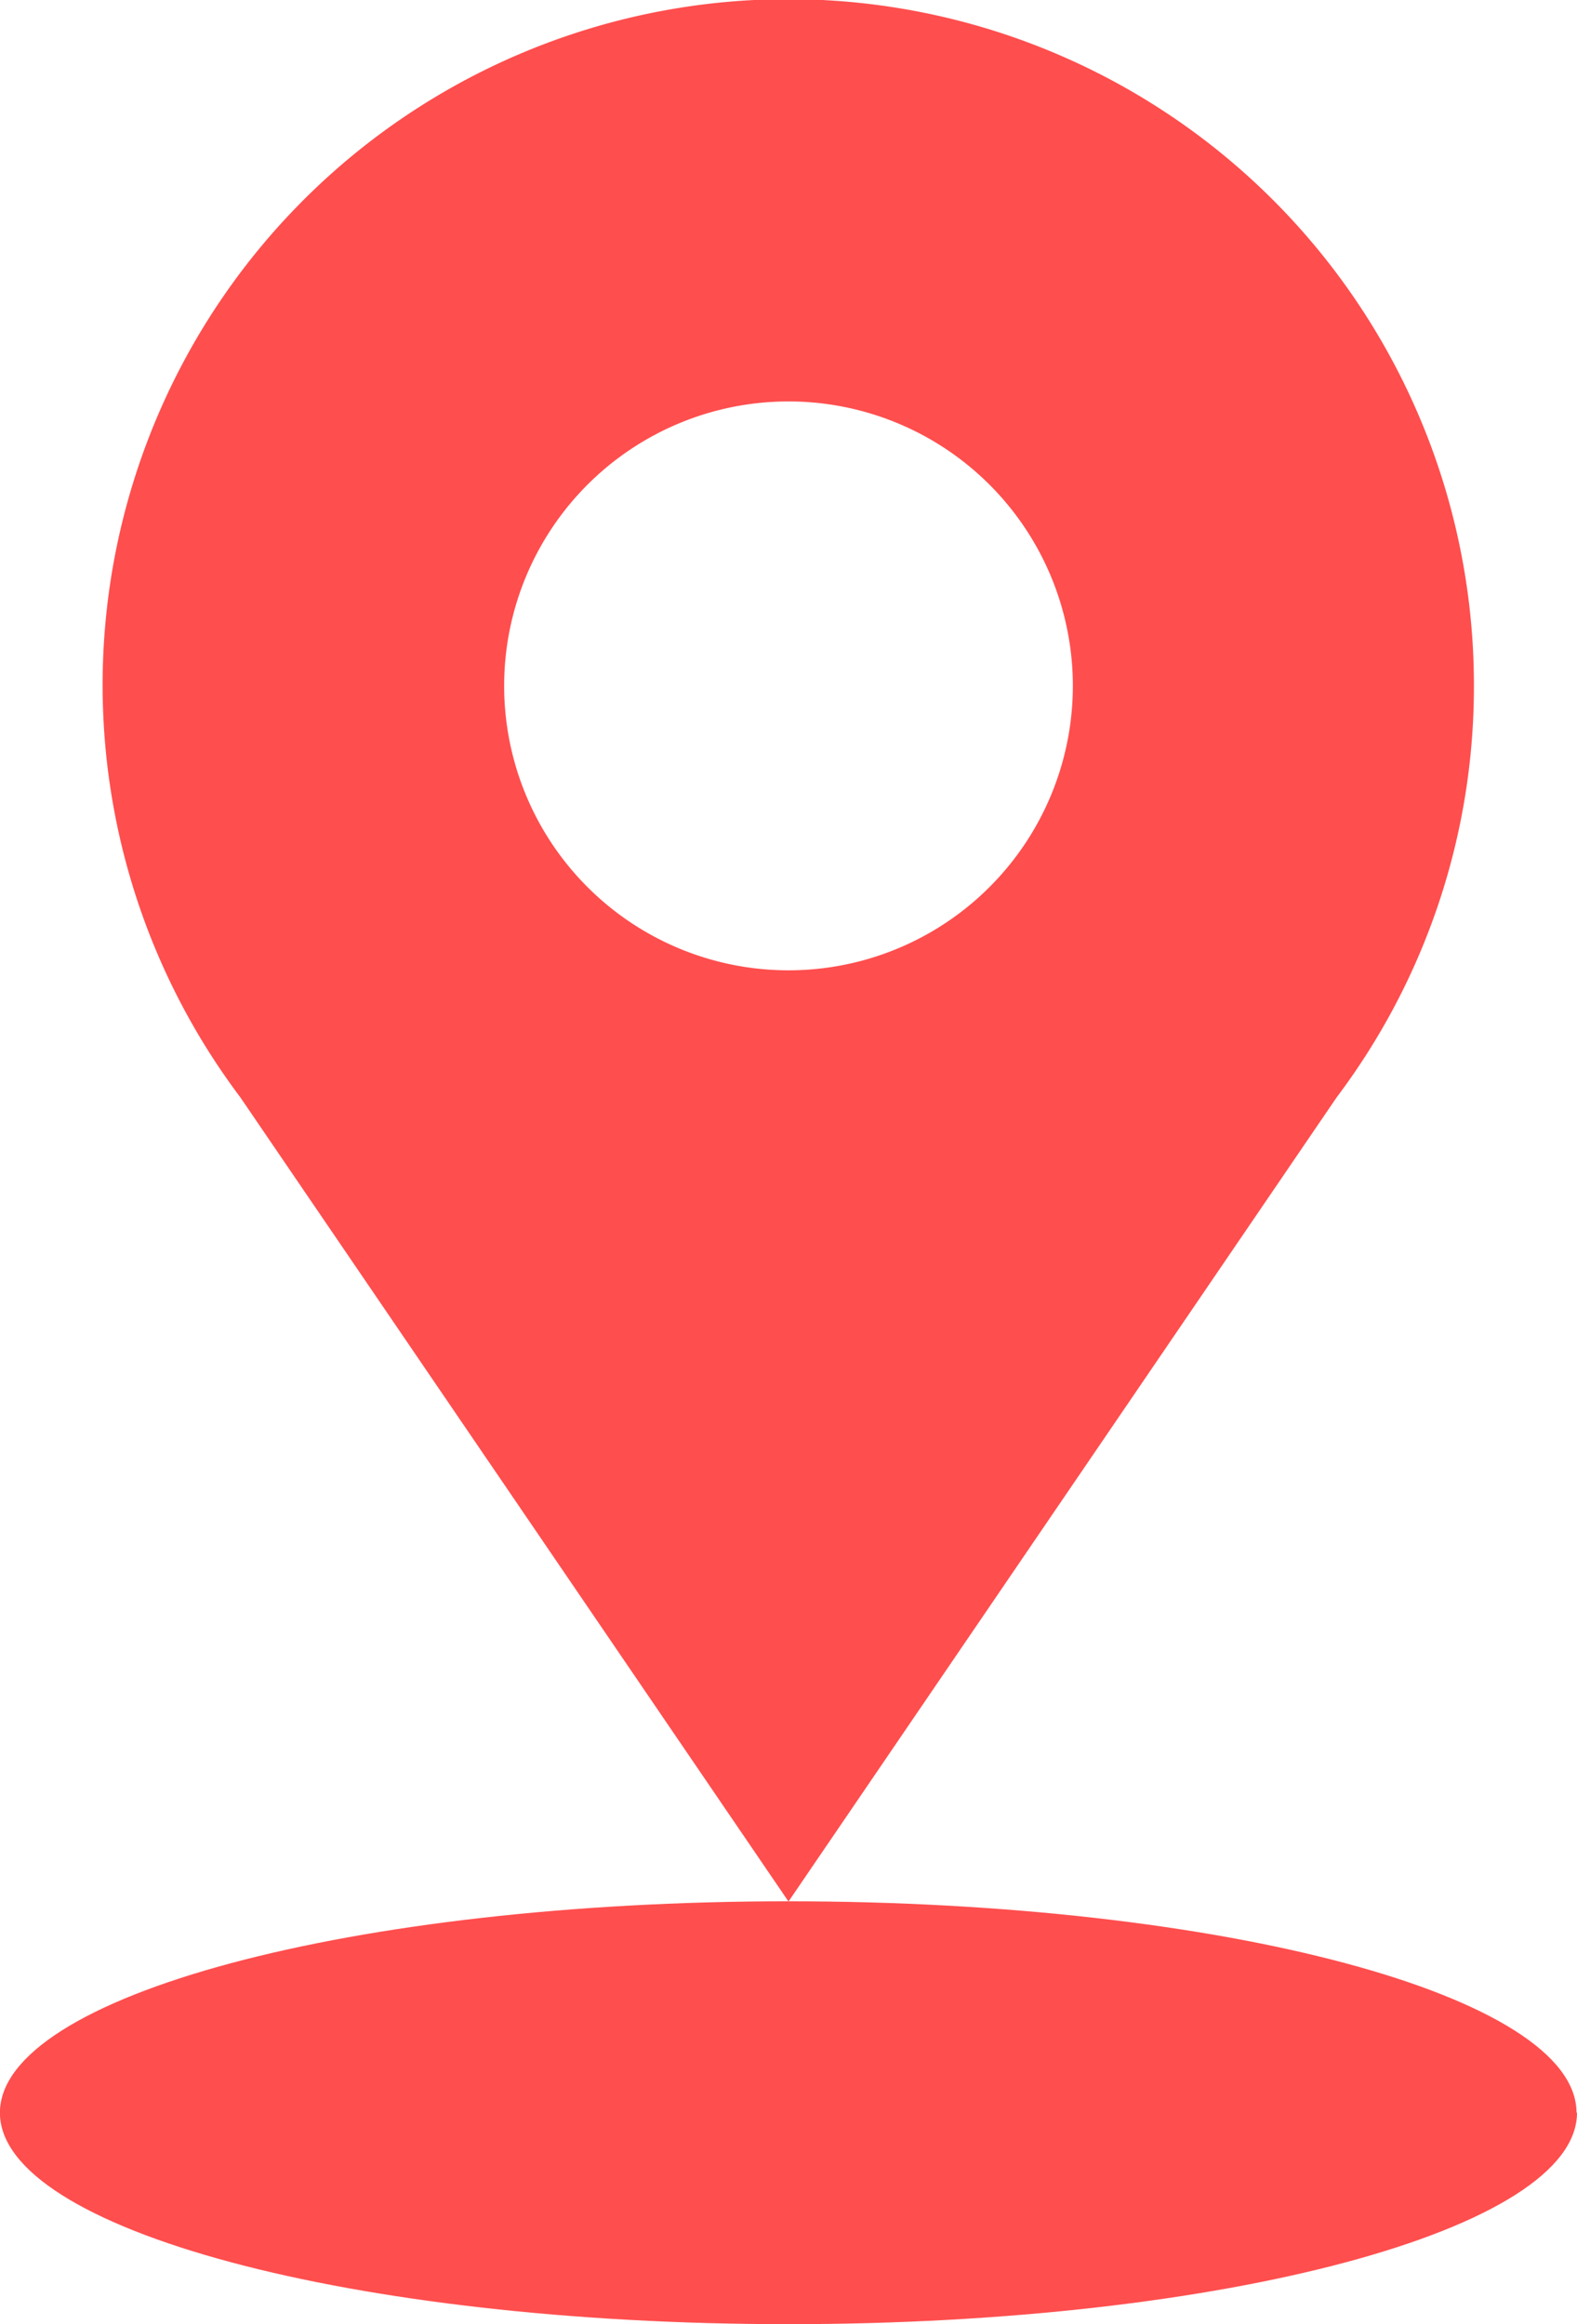 <?xml version="1.0" encoding="UTF-8"?>
<svg xmlns="http://www.w3.org/2000/svg" xmlns:xlink="http://www.w3.org/1999/xlink" id="Group_5097" data-name="Group 5097" width="20.01" height="29.481" viewBox="0 0 20.01 29.481">
  <defs>
    <clipPath id="clip-path">
      <rect id="Rectangle_602" data-name="Rectangle 602" width="20.01" height="29.481" fill="#ff4e4e"></rect>
    </clipPath>
  </defs>
  <g id="Group_636" data-name="Group 636" clip-path="url(#clip-path)">
    <path id="Path_1000" data-name="Path 1000" d="M20.011,86.53c0,1.481-4.48,2.682-10.005,2.682S0,88.011,0,86.53s4.479-2.682,10-2.682,10.005,1.2,10.005,2.682" transform="translate(-0.001 -59.731)" fill="#ff4e4e"></path>
    <path id="Path_1001" data-name="Path 1001" d="M21.942,8.7A8.7,8.7,0,1,0,6.29,13.92l6.955,10.2L20.2,13.92A8.659,8.659,0,0,0,21.942,8.7m-8.7,3.608A3.608,3.608,0,1,1,16.853,8.7a3.608,3.608,0,0,1-3.608,3.608" transform="translate(-3.24)" fill="#ff4e4e"></path>
  </g>
</svg>
